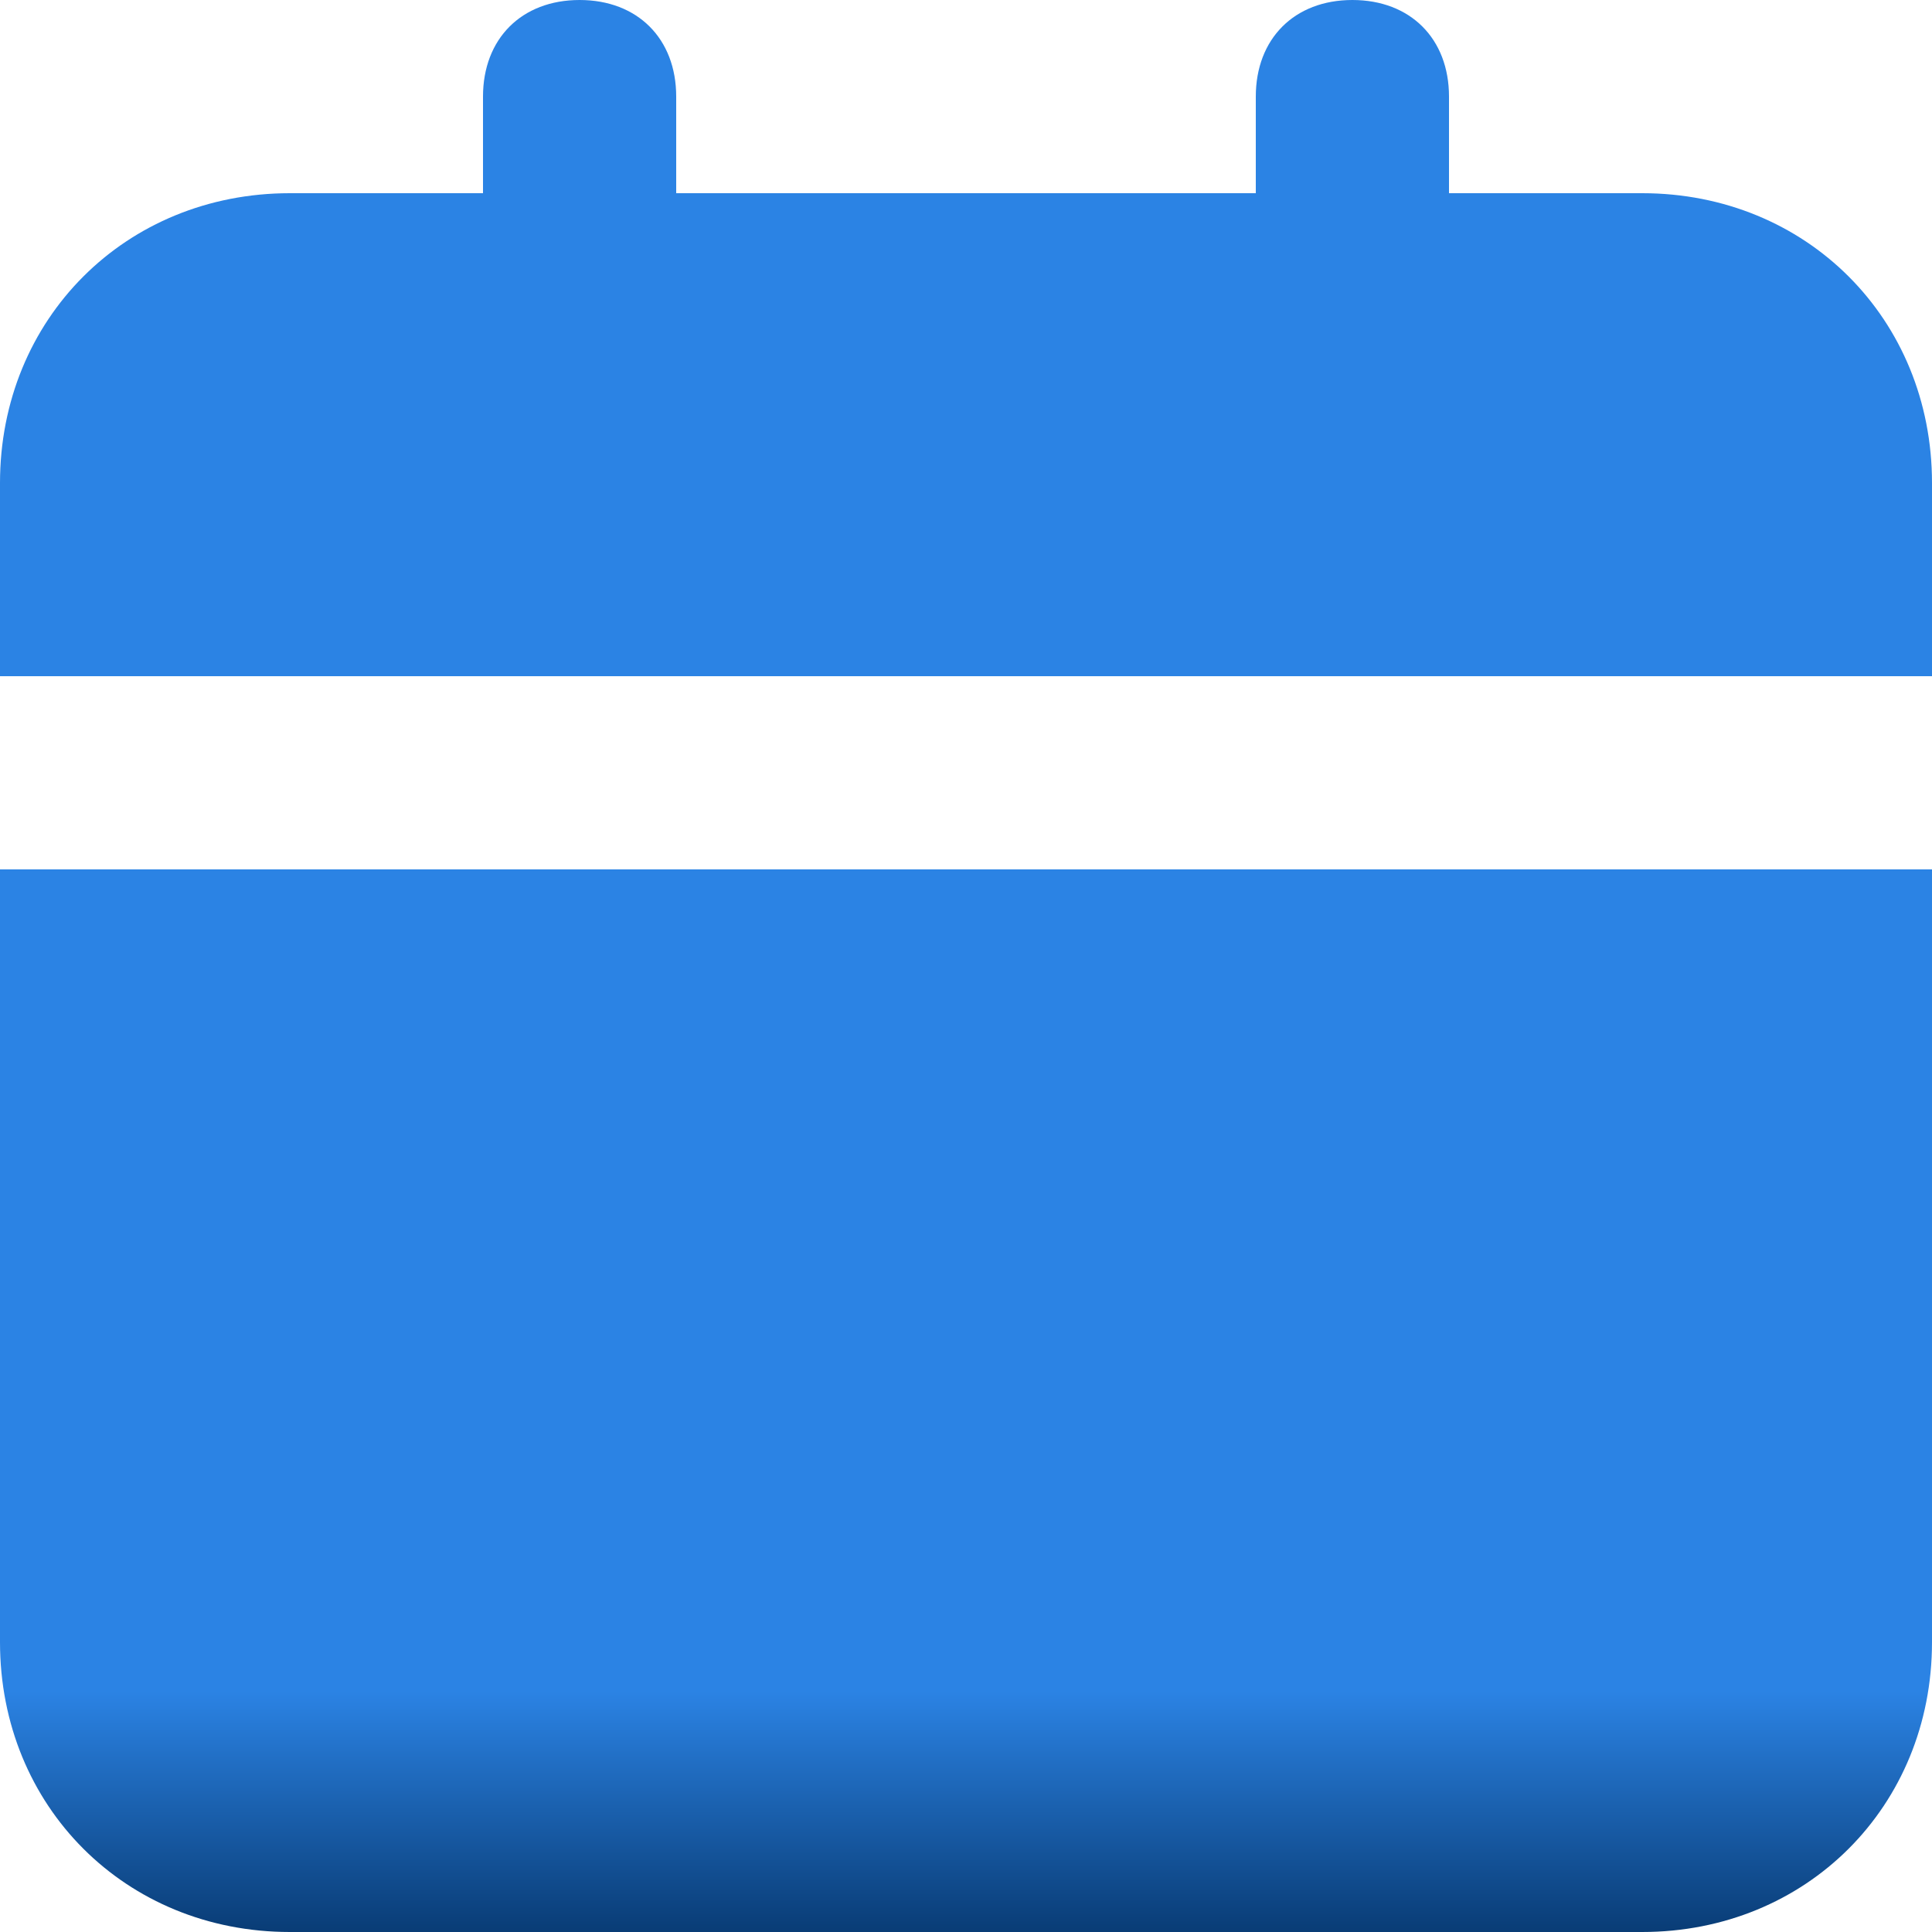 <svg width="16" height="16" viewBox="0 0 16 16" fill="none" xmlns="http://www.w3.org/2000/svg">
<path d="M0 13.6C0 14.96 1.04 16 2.4 16H13.6C14.96 16 16 14.96 16 13.6V7.2H0V13.6ZM13.6 1.6H12V0.8C12 0.32 11.68 0 11.2 0C10.72 0 10.4 0.32 10.4 0.8V1.6H5.6V0.8C5.6 0.32 5.28 0 4.8 0C4.32 0 4 0.32 4 0.8V1.6H2.4C1.04 1.6 0 2.64 0 4V5.6H16V4C16 2.64 14.96 1.6 13.6 1.6Z" fill="url(#paint0_linear_1_371)"/>
<defs>
<linearGradient id="paint0_linear_1_371" x1="8" y1="0" x2="8" y2="16" gradientUnits="userSpaceOnUse">
<stop offset="0.875" stop-color="#2B83E4"/>
<stop offset="1" stop-color="#093C75"/>
</linearGradient>
</defs>
</svg>
